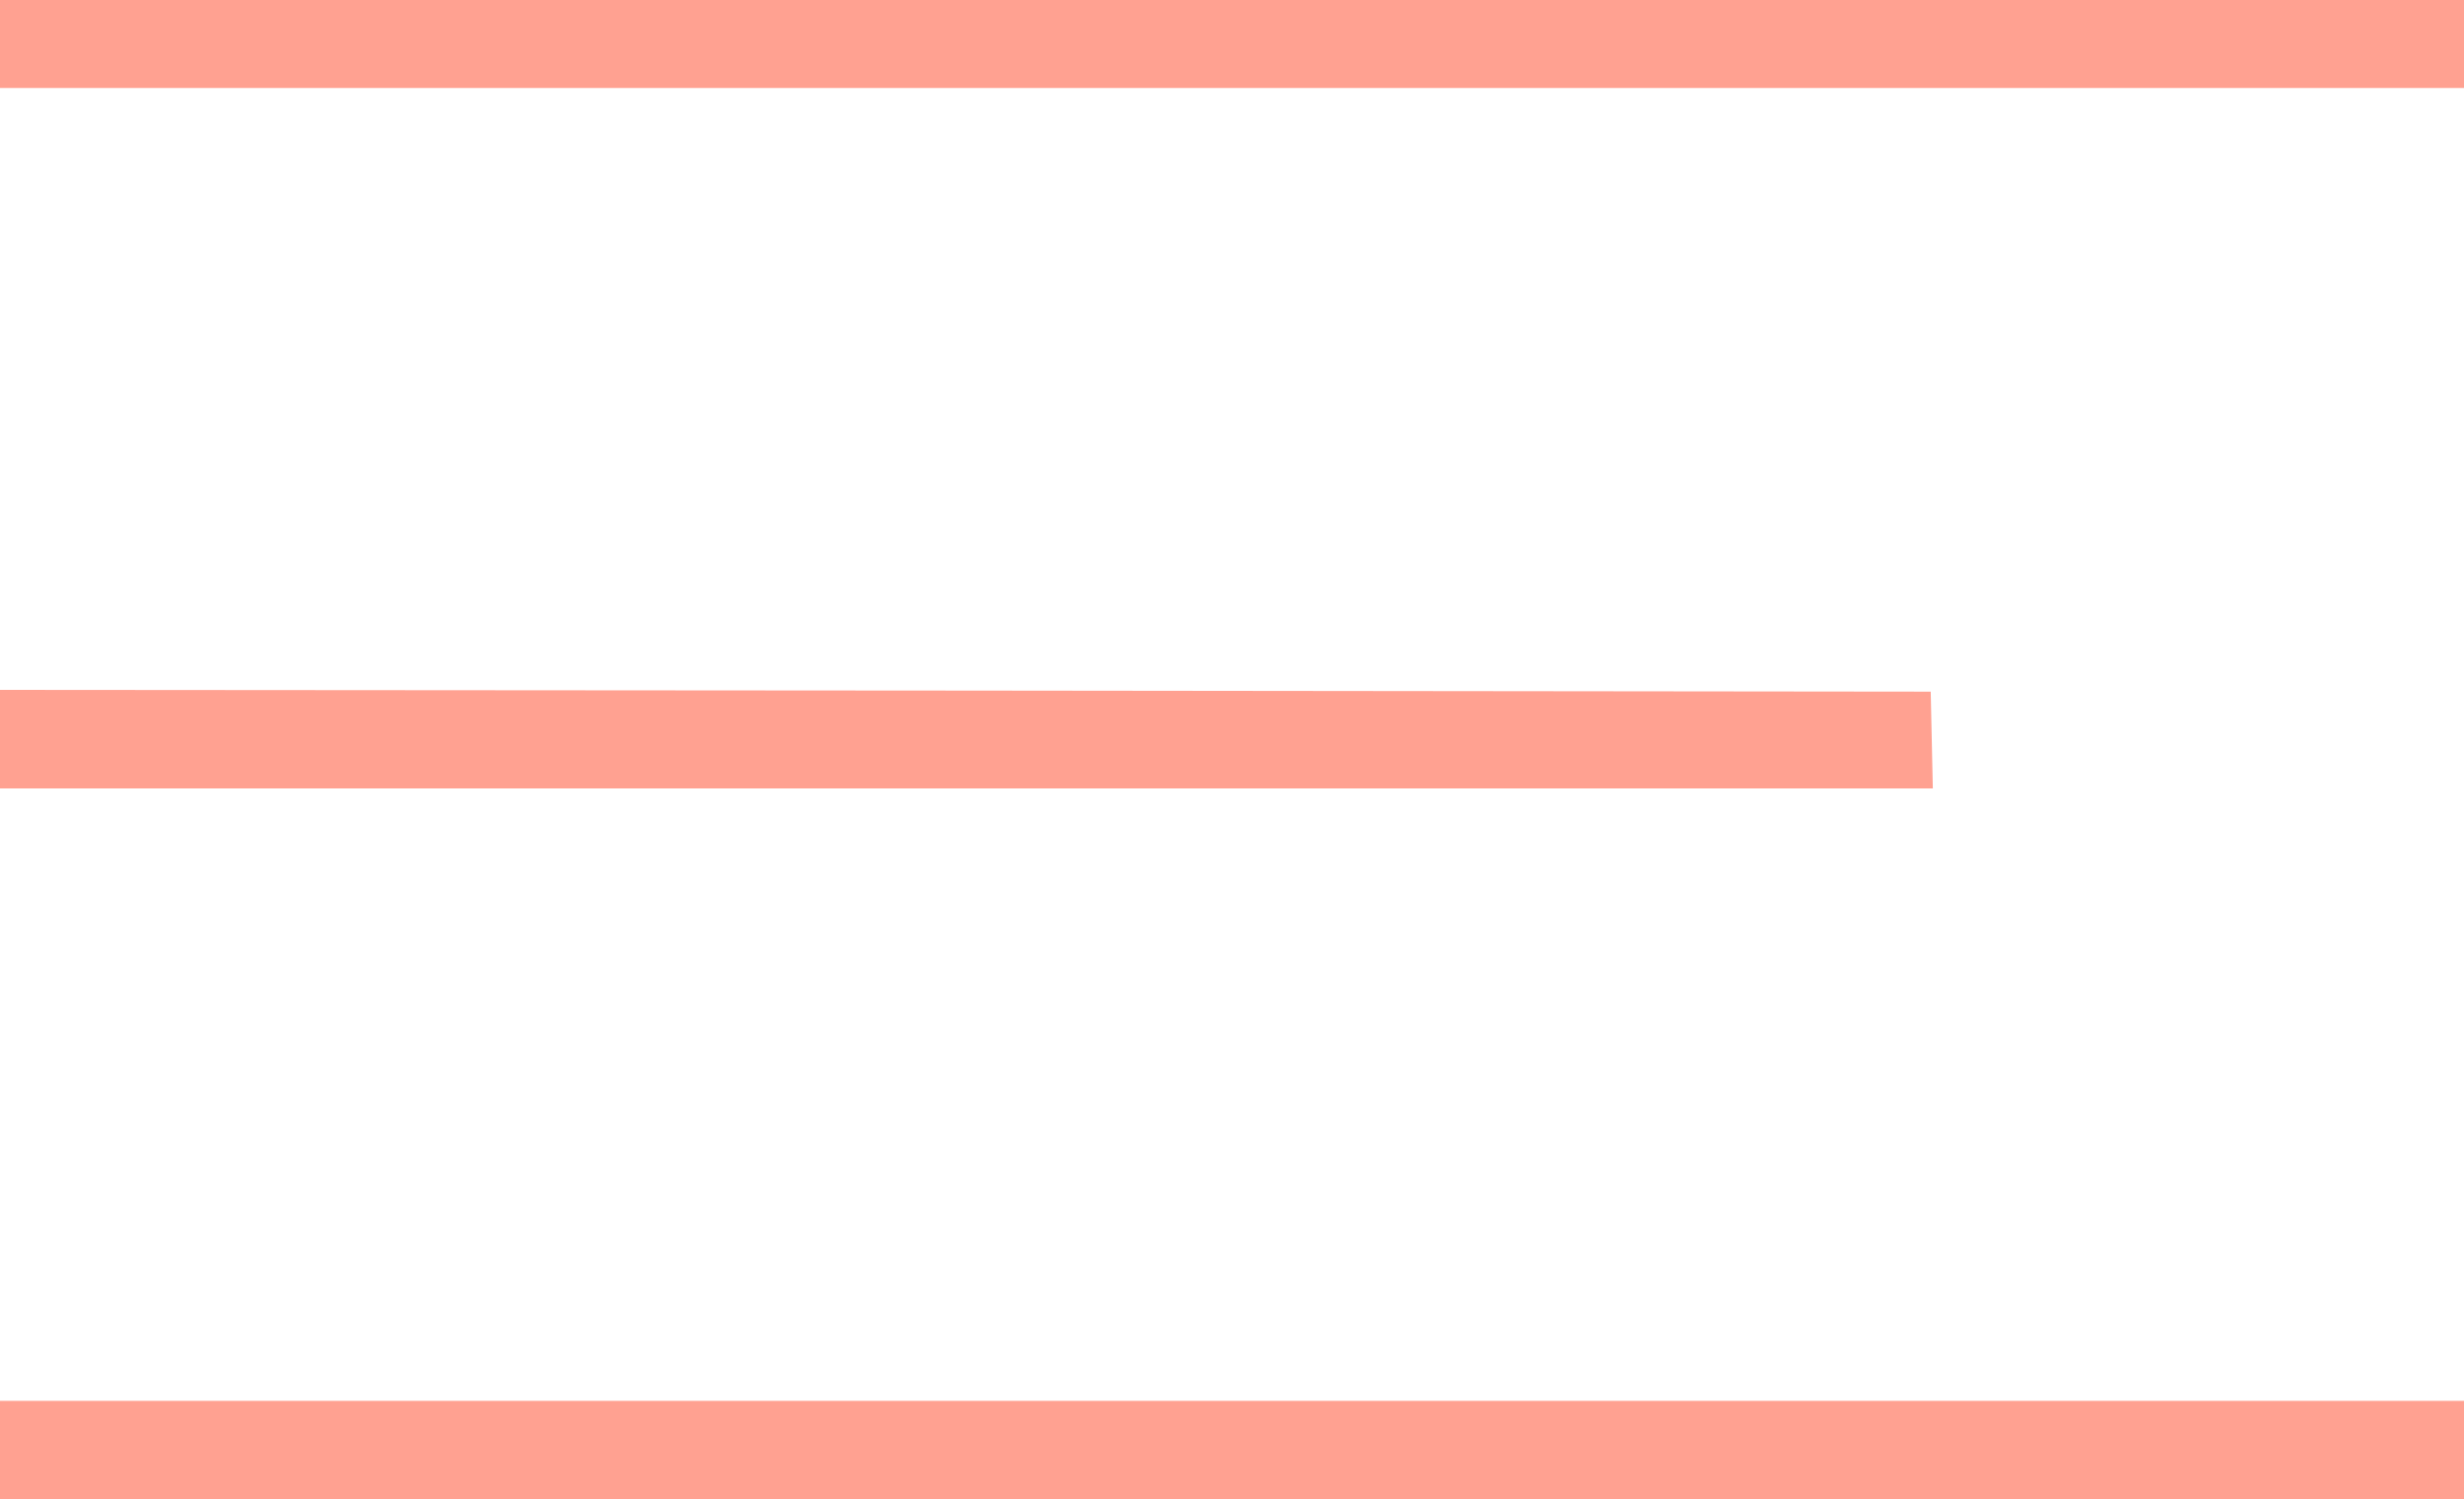 <svg version="1.0" xmlns="http://www.w3.org/2000/svg" width="700pt" height="426pt" viewBox="0 0 700 426" preserveAspectRatio="xMidYMid meet">
	<g transform="translate(0,426) scale(0.1,-0.1)" fill="#ffa191" stroke="none">
		<path d="M0 4135 l0 -125 3500 0 3500 0 0 125 0 125 -3500 0 -3500 0 0 -125z"></path>
		<path d="M0 2160 l0 -140 2745 0 2746 0 -3 138 -3 137 -2742 3 -2743 2 0 -140z"></path>
		<path d="M0 140 l0 -140 3500 0 3500 0 0 140 0 140 -3500 0 -3500 0 0 -140z"></path>
	</g>
</svg>